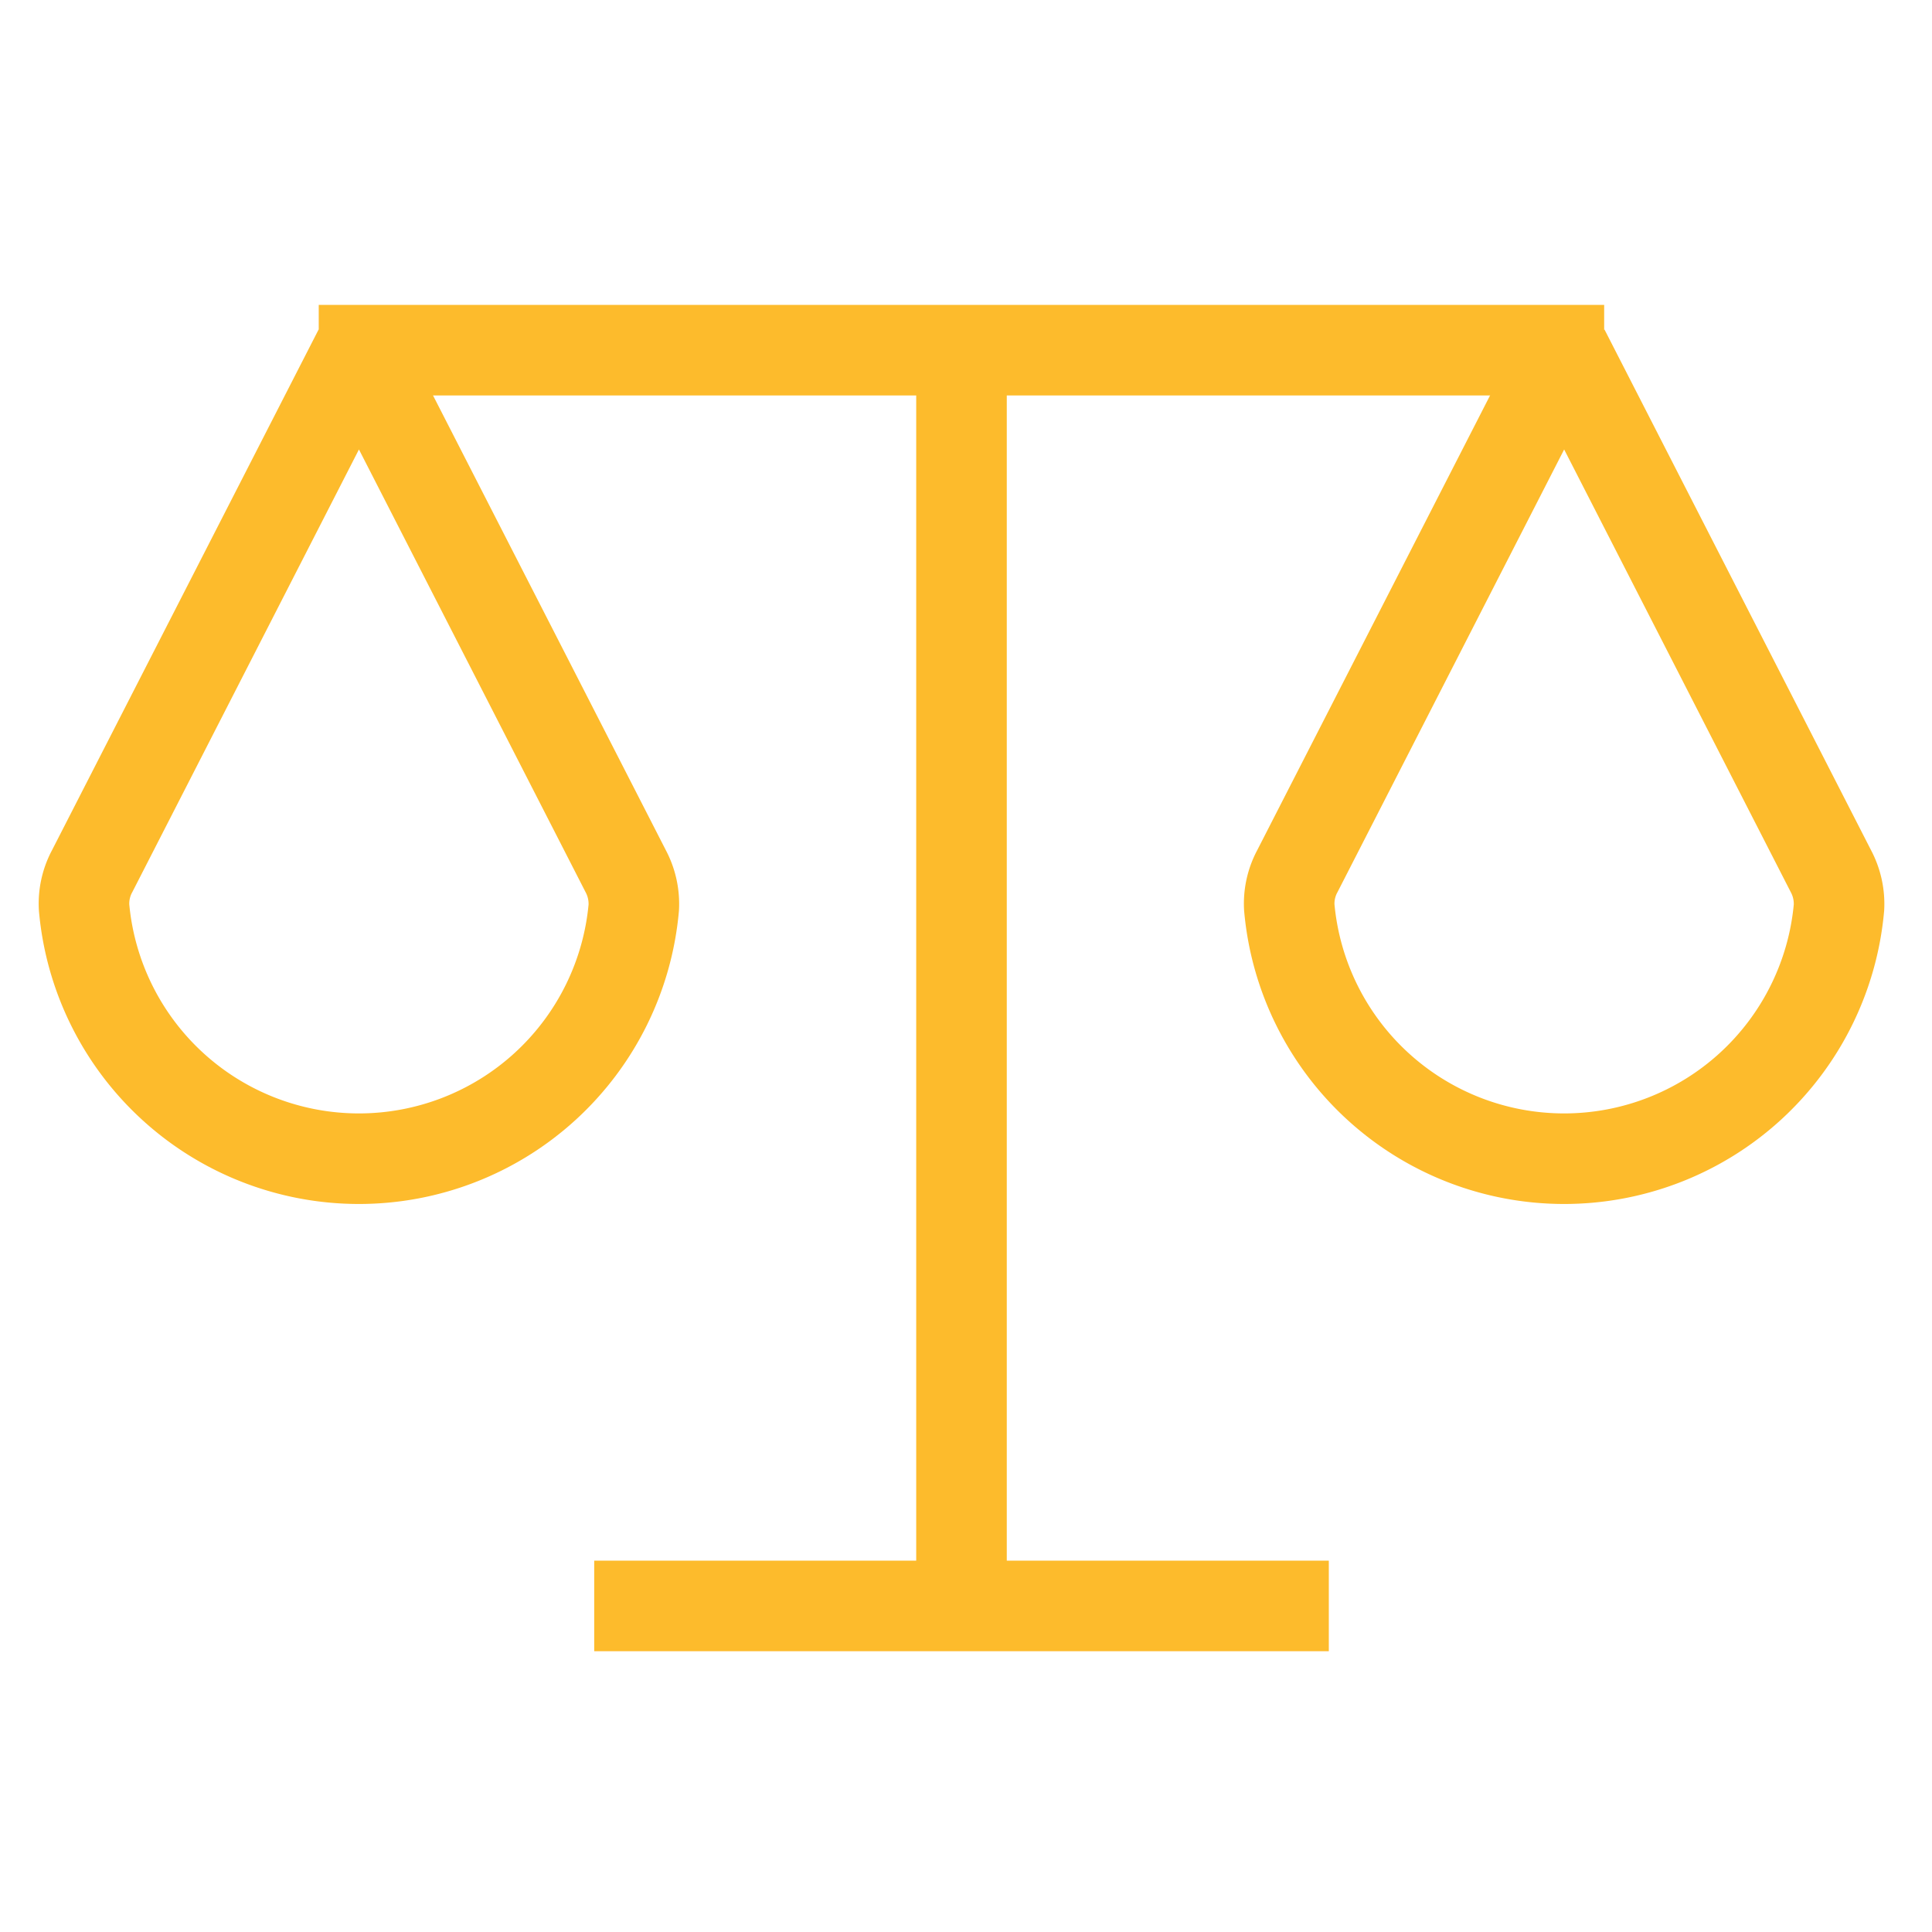 <svg xmlns="http://www.w3.org/2000/svg" xmlns:xlink="http://www.w3.org/1999/xlink" width="48" height="48" viewBox="0 0 48 48">
  <defs>
    <clipPath id="clip-path">
      <rect id="Retângulo_112770" data-name="Retângulo 112770" width="48" height="48" fill="#fff" stroke="#707070" stroke-width="1"/>
    </clipPath>
  </defs>
  <g id="Grupo_101981" data-name="Grupo 101981" clip-path="url(#clip-path)">
    <g id="Grupo_101980" data-name="Grupo 101980" transform="translate(1.087 8.7)">
      <path id="Stroke_2205" data-name="Stroke 2205" d="M426.914,1826.629h18.251" transform="translate(-413.238 -1795.43)" fill="none" stroke="#fdbb2c" stroke-width="2.25"/>
      <path id="Stroke_2207" data-name="Stroke 2207" d="M431.914,1840.329v-31.2" transform="translate(-409.113 -1809.129)" fill="none" stroke="#fdbb2c" stroke-width="2.25"/>
      <path id="Stroke_2209" data-name="Stroke 2209" d="M443.753,1809.129l6.627,12.945a1.732,1.732,0,0,1,.2.9,6.856,6.856,0,0,1-13.657,0,1.7,1.7,0,0,1,.2-.9l6.628-12.945" transform="translate(-405.978 -1809.129)" fill="none" stroke="#fdbb2c" stroke-width="2.25"/>
      <path id="Stroke_2211" data-name="Stroke 2211" d="M426.252,1809.129l6.627,12.945a1.732,1.732,0,0,1,.2.9,6.856,6.856,0,0,1-13.657,0,1.7,1.7,0,0,1,.2-.9l6.628-12.945" transform="translate(-418.42 -1809.129)" fill="none" stroke="#fdbb2c" stroke-width="2.25"/>
      <path id="Stroke_2213" data-name="Stroke 2213" d="M423.164,1809.129H455.1" transform="translate(-416.332 -1809.129)" fill="none" stroke="#fdbb2c" stroke-width="2.25"/>
    </g>
  </g>
</svg>
